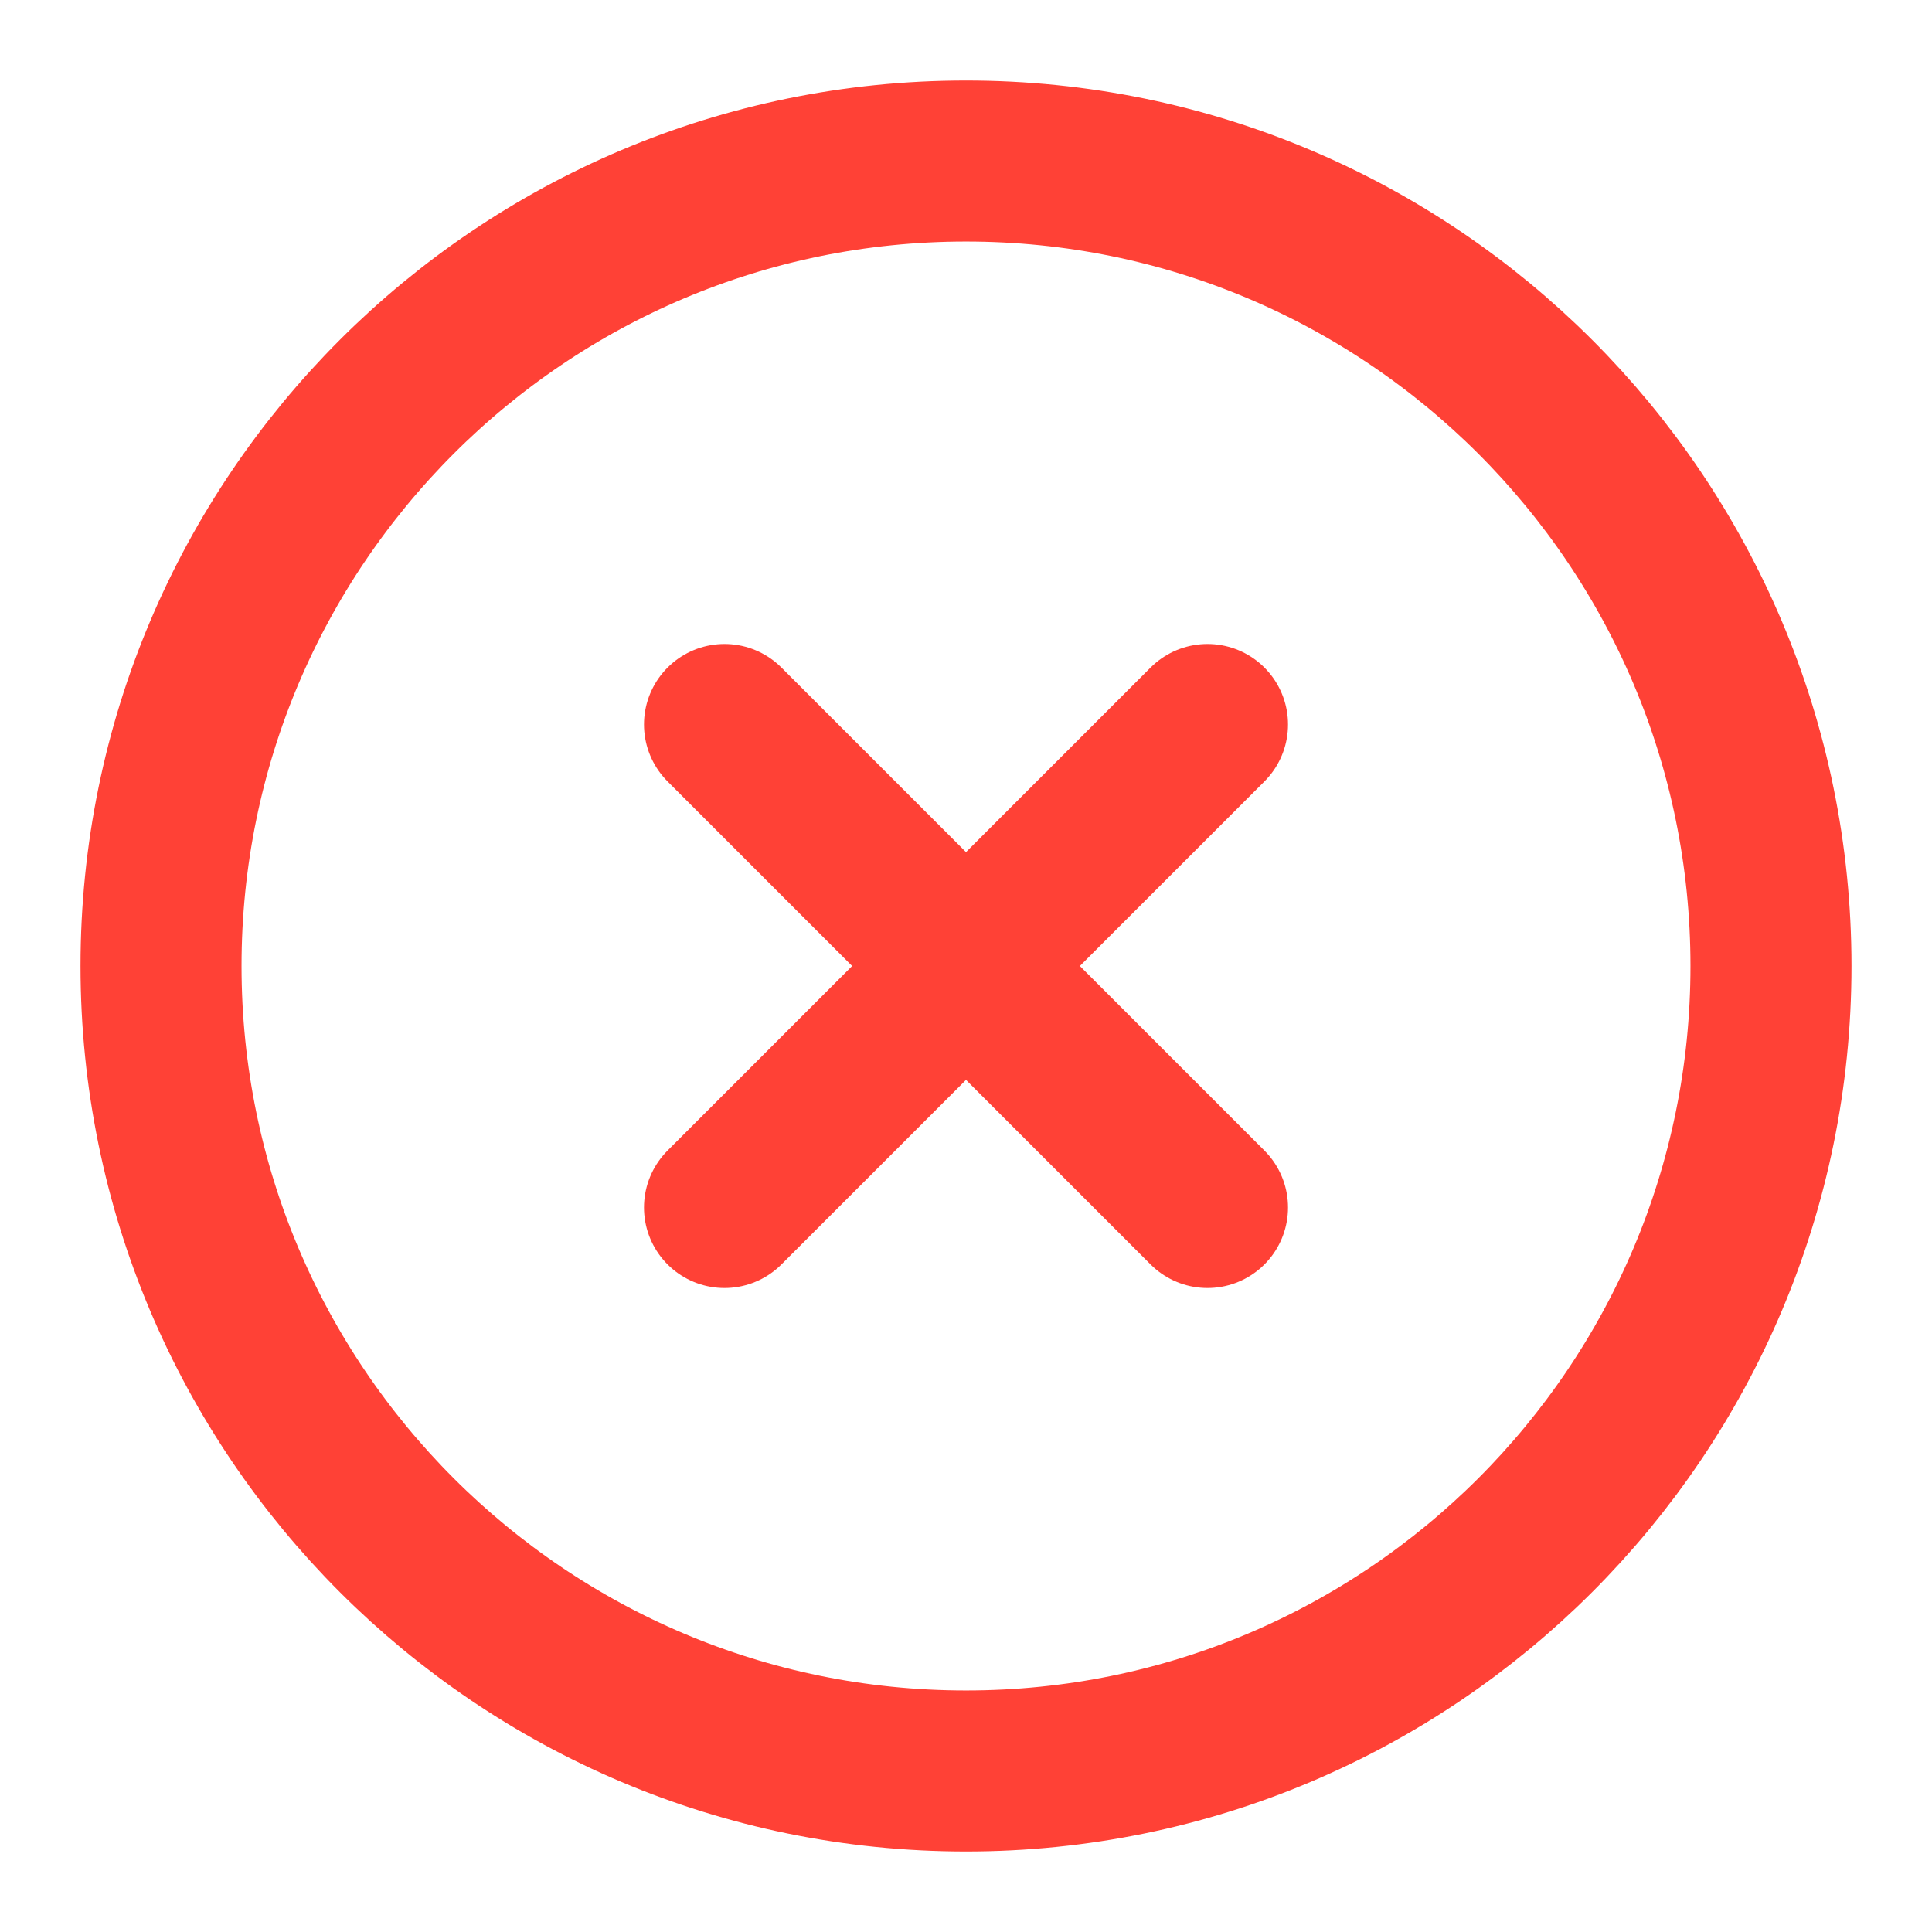 <svg width="32" height="32" viewBox="0 0 32 32" fill="none" xmlns="http://www.w3.org/2000/svg">
<path d="M16 29.333C23.364 29.333 29.333 23.364 29.333 16C29.333 8.636 23.364 2.667 16 2.667C8.636 2.667 2.667 8.636 2.667 16C2.667 23.364 8.636 29.333 16 29.333Z" stroke="#FF4136" stroke-width="2.667" stroke-linecap="round" stroke-linejoin="round"/>
<path d="M20 12L12 20" stroke="#FF4136" stroke-width="2.667" stroke-linecap="round" stroke-linejoin="round"/>
<path d="M12 12L20 20" stroke="#FF4136" stroke-width="2.667" stroke-linecap="round" stroke-linejoin="round"/>
</svg>
